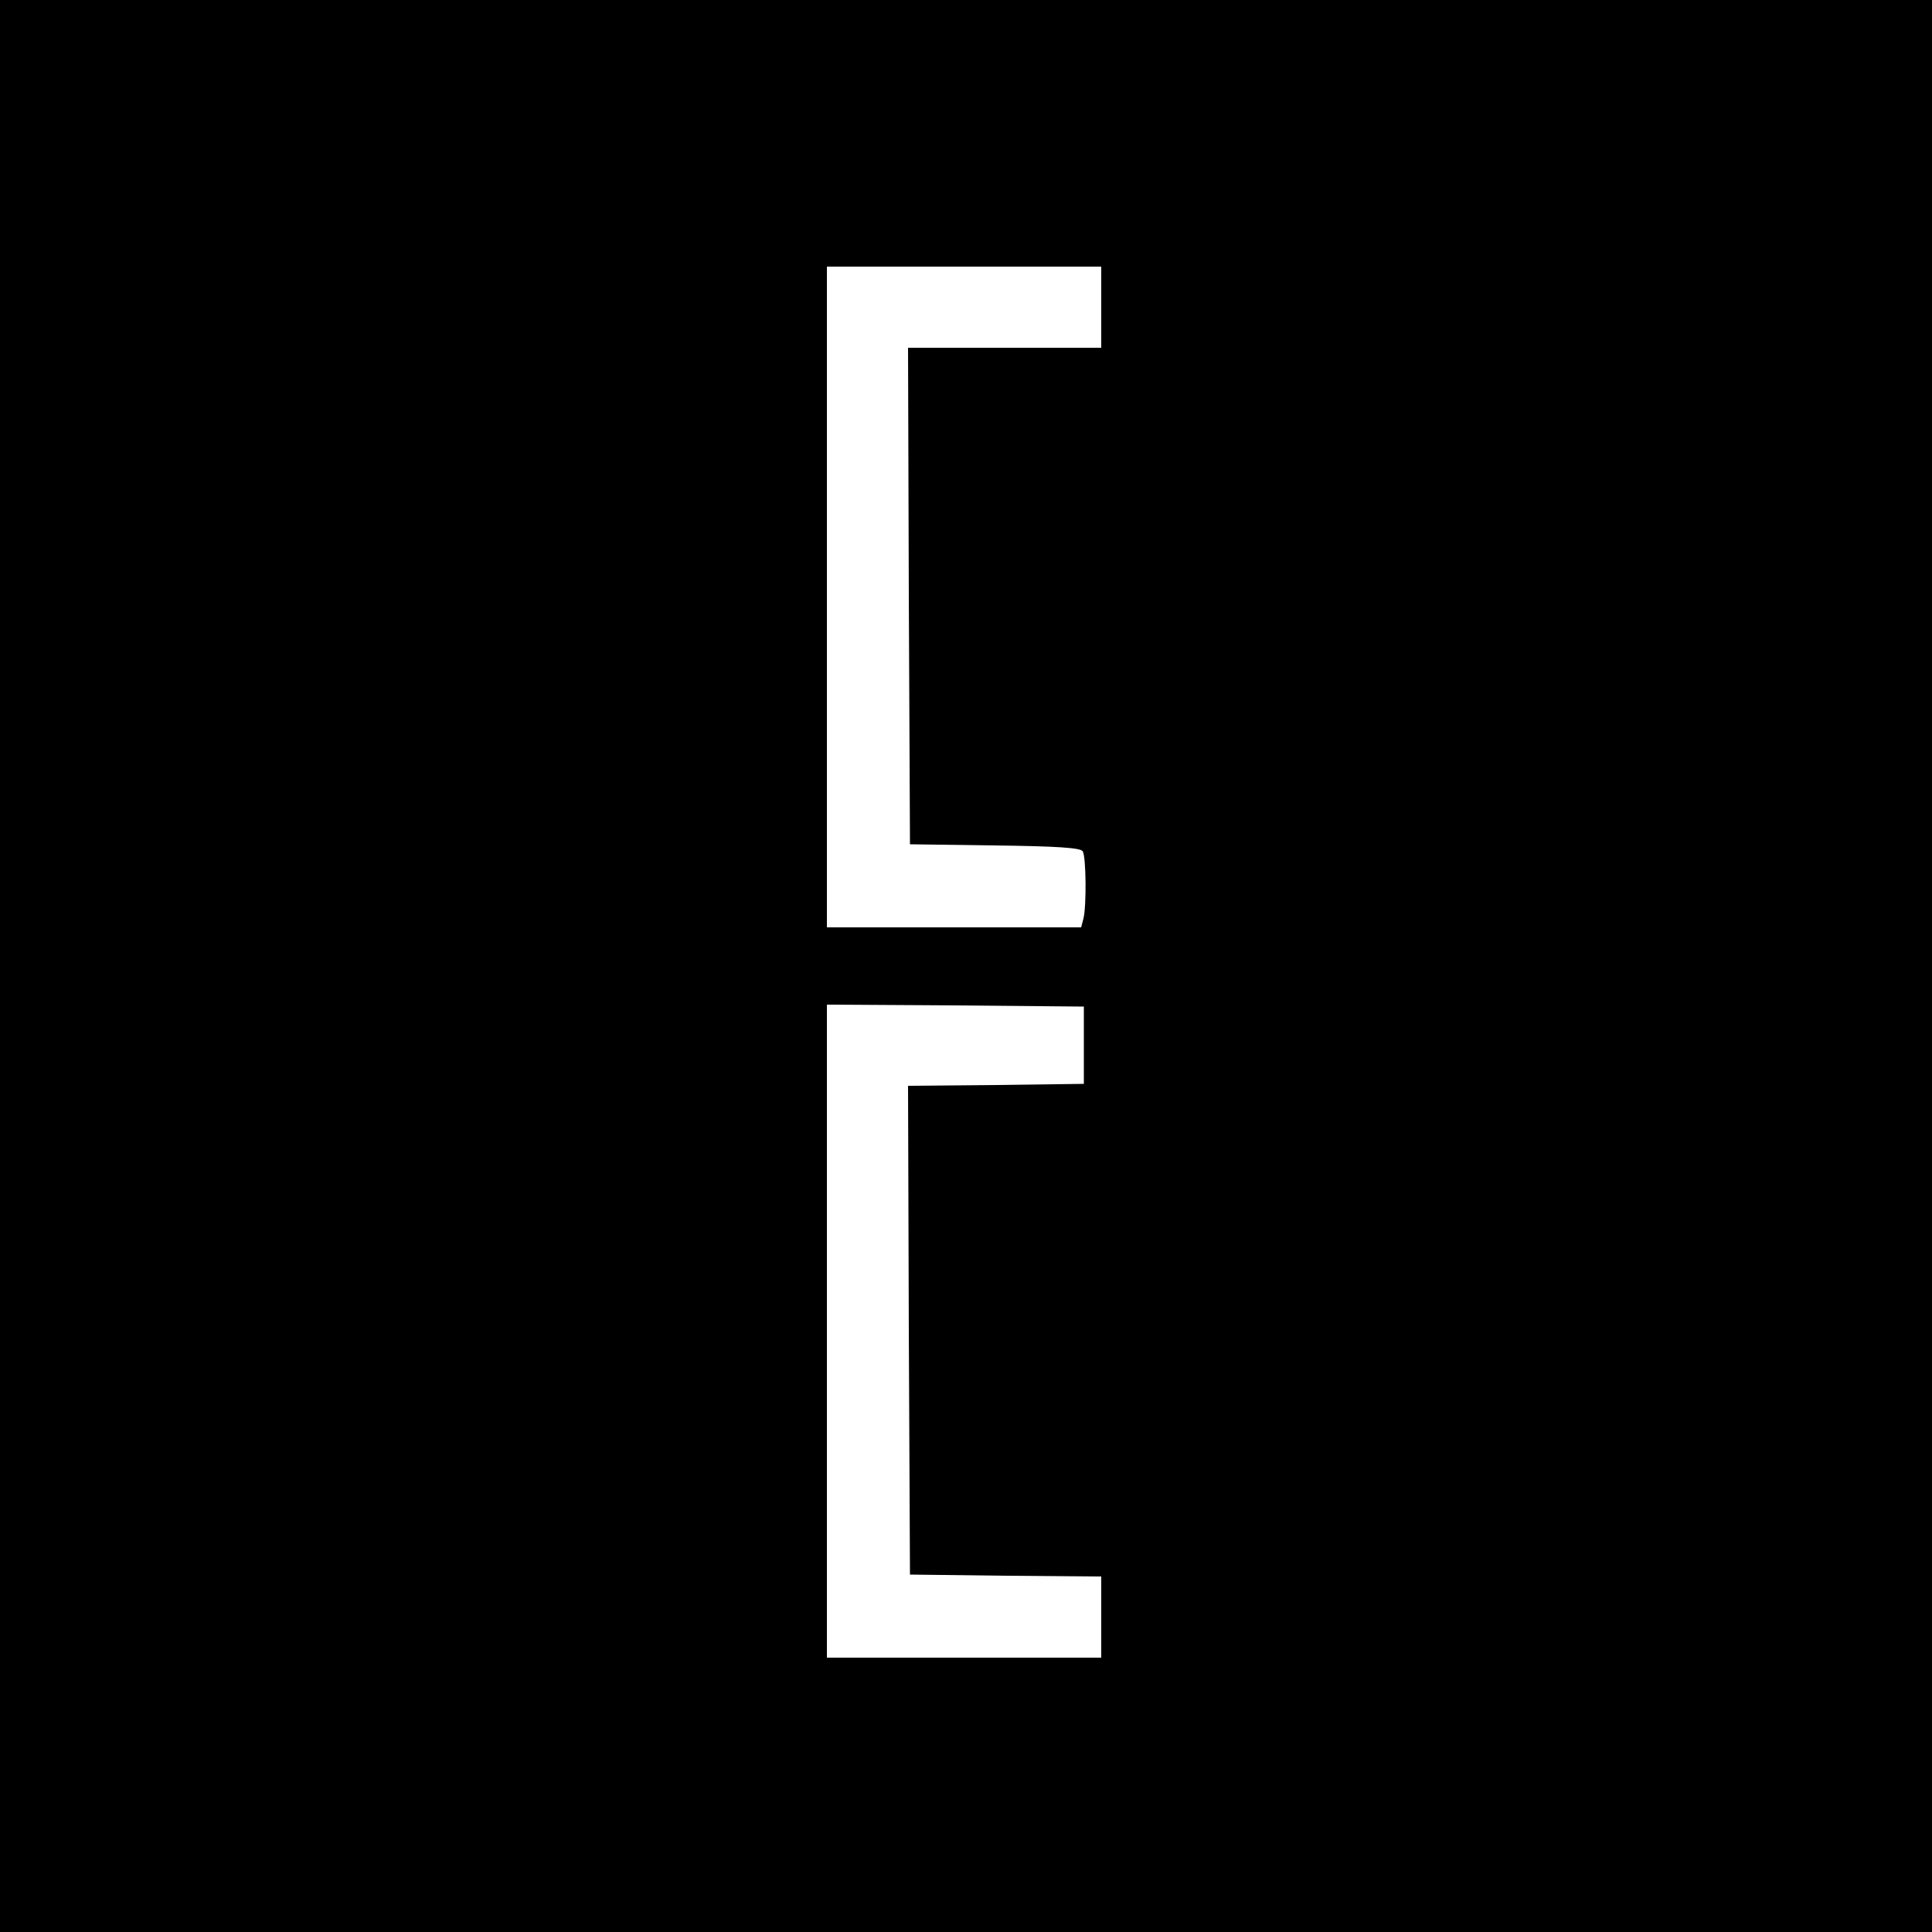 <?xml version="1.0" standalone="no"?>
<!DOCTYPE svg PUBLIC "-//W3C//DTD SVG 20010904//EN"
 "http://www.w3.org/TR/2001/REC-SVG-20010904/DTD/svg10.dtd">
<svg version="1.0" xmlns="http://www.w3.org/2000/svg"
 width="500pt" height="500pt" viewBox="0 0 500 500"
 preserveAspectRatio="xMidYMid meet">
<g transform="translate(0,500) scale(0.1,-0.1)"
fill="#000000" stroke="none">
<path d="M0 2500 l0 -2500 2500 0 2500 0 0 2500 0 2500 -2500 0 -2500 0 0
-2500z m2850 1705 l0 -105 -250 0 -250 0 2 -642 3 -643 220 -3 c160 -2 221 -6
227 -15 9 -14 10 -142 2 -174 l-6 -23 -329 0 -329 0 0 855 0 855 355 0 355 0
0 -105z m-45 -1910 l0 -100 -228 -3 -227 -2 2 -633 3 -632 248 -3 247 -2 0
-105 0 -105 -355 0 -355 0 0 845 0 845 333 -2 332 -3 0 -100z"/>
</g>
</svg>
